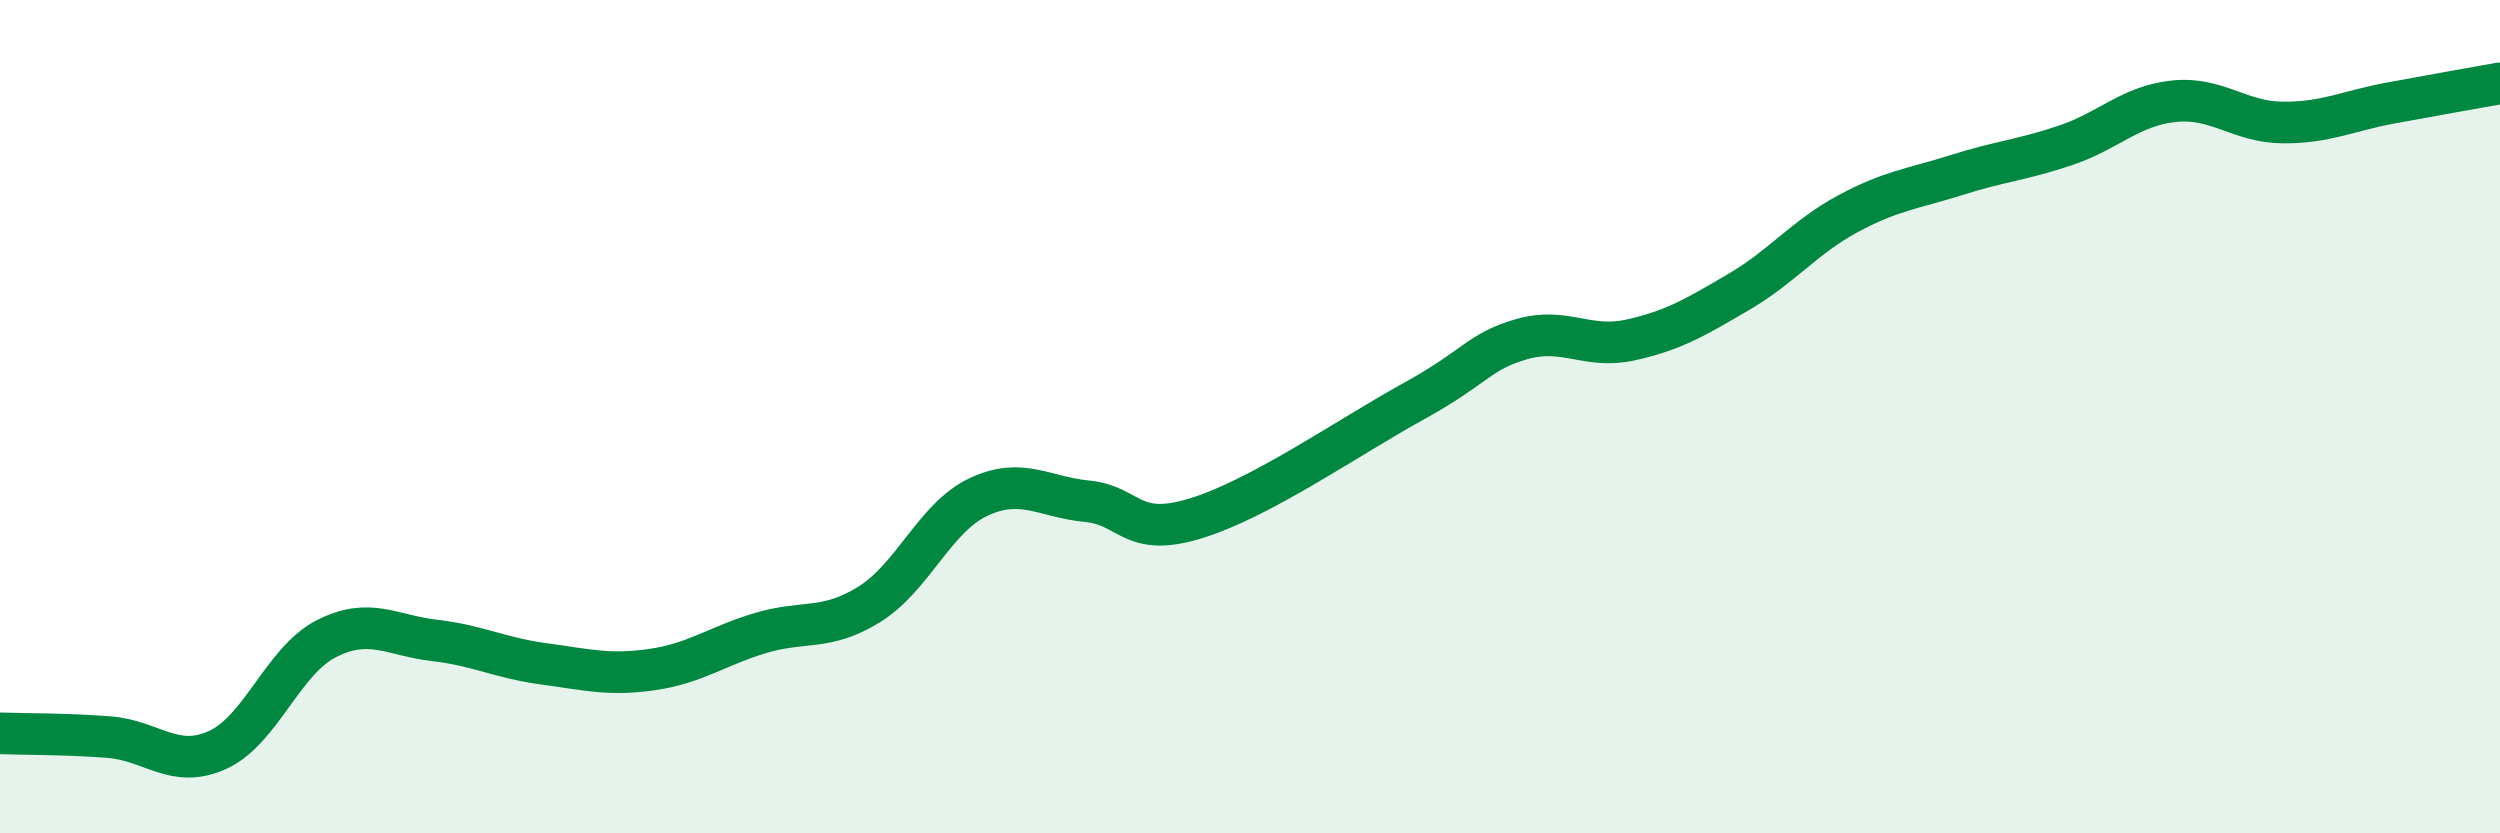 
    <svg width="60" height="20" viewBox="0 0 60 20" xmlns="http://www.w3.org/2000/svg">
      <path
        d="M 0,17.6 C 0.52,17.62 1.57,17.61 2.61,17.69 C 3.65,17.77 4.18,18.47 5.22,18 C 6.26,17.53 6.79,15.86 7.83,15.33 C 8.87,14.8 9.39,15.25 10.43,15.37 C 11.47,15.49 12,15.79 13.04,15.93 C 14.08,16.07 14.61,16.22 15.65,16.07 C 16.69,15.92 17.22,15.5 18.26,15.19 C 19.3,14.88 19.83,15.15 20.87,14.5 C 21.91,13.85 22.44,12.42 23.48,11.93 C 24.52,11.44 25.05,11.93 26.09,12.03 C 27.13,12.13 27.14,12.92 28.7,12.44 C 30.26,11.96 32.35,10.5 33.91,9.64 C 35.47,8.78 35.48,8.44 36.52,8.14 C 37.56,7.84 38.09,8.39 39.13,8.16 C 40.17,7.93 40.7,7.61 41.74,7 C 42.78,6.39 43.31,5.69 44.35,5.13 C 45.39,4.57 45.92,4.53 46.96,4.2 C 48,3.87 48.53,3.84 49.57,3.49 C 50.61,3.14 51.13,2.54 52.17,2.43 C 53.21,2.32 53.74,2.93 54.78,2.94 C 55.82,2.95 56.35,2.66 57.39,2.47 C 58.43,2.28 59.48,2.09 60,2L60 20L0 20Z"
        fill="#008740"
        opacity="0.1"
        stroke-linecap="round"
        stroke-linejoin="round"
      />
      <path
        d="M 0,17.6 C 0.52,17.62 1.57,17.61 2.61,17.69 C 3.65,17.77 4.18,18.47 5.22,18 C 6.26,17.53 6.79,15.86 7.83,15.33 C 8.87,14.8 9.39,15.25 10.43,15.37 C 11.47,15.49 12,15.79 13.04,15.93 C 14.08,16.07 14.61,16.22 15.65,16.07 C 16.69,15.92 17.22,15.5 18.26,15.19 C 19.3,14.88 19.83,15.15 20.87,14.5 C 21.91,13.85 22.44,12.42 23.48,11.93 C 24.52,11.44 25.05,11.93 26.09,12.03 C 27.13,12.13 27.14,12.92 28.7,12.44 C 30.26,11.96 32.35,10.5 33.91,9.64 C 35.47,8.78 35.48,8.44 36.52,8.14 C 37.56,7.84 38.09,8.39 39.13,8.16 C 40.17,7.93 40.7,7.61 41.74,7 C 42.78,6.39 43.31,5.69 44.35,5.13 C 45.39,4.57 45.92,4.53 46.96,4.2 C 48,3.87 48.53,3.84 49.57,3.49 C 50.61,3.14 51.13,2.54 52.17,2.43 C 53.21,2.32 53.74,2.93 54.78,2.94 C 55.82,2.95 56.35,2.66 57.39,2.47 C 58.43,2.28 59.48,2.09 60,2"
        stroke="#008740"
        stroke-width="1"
        fill="none"
        stroke-linecap="round"
        stroke-linejoin="round"
      />
    </svg>
  